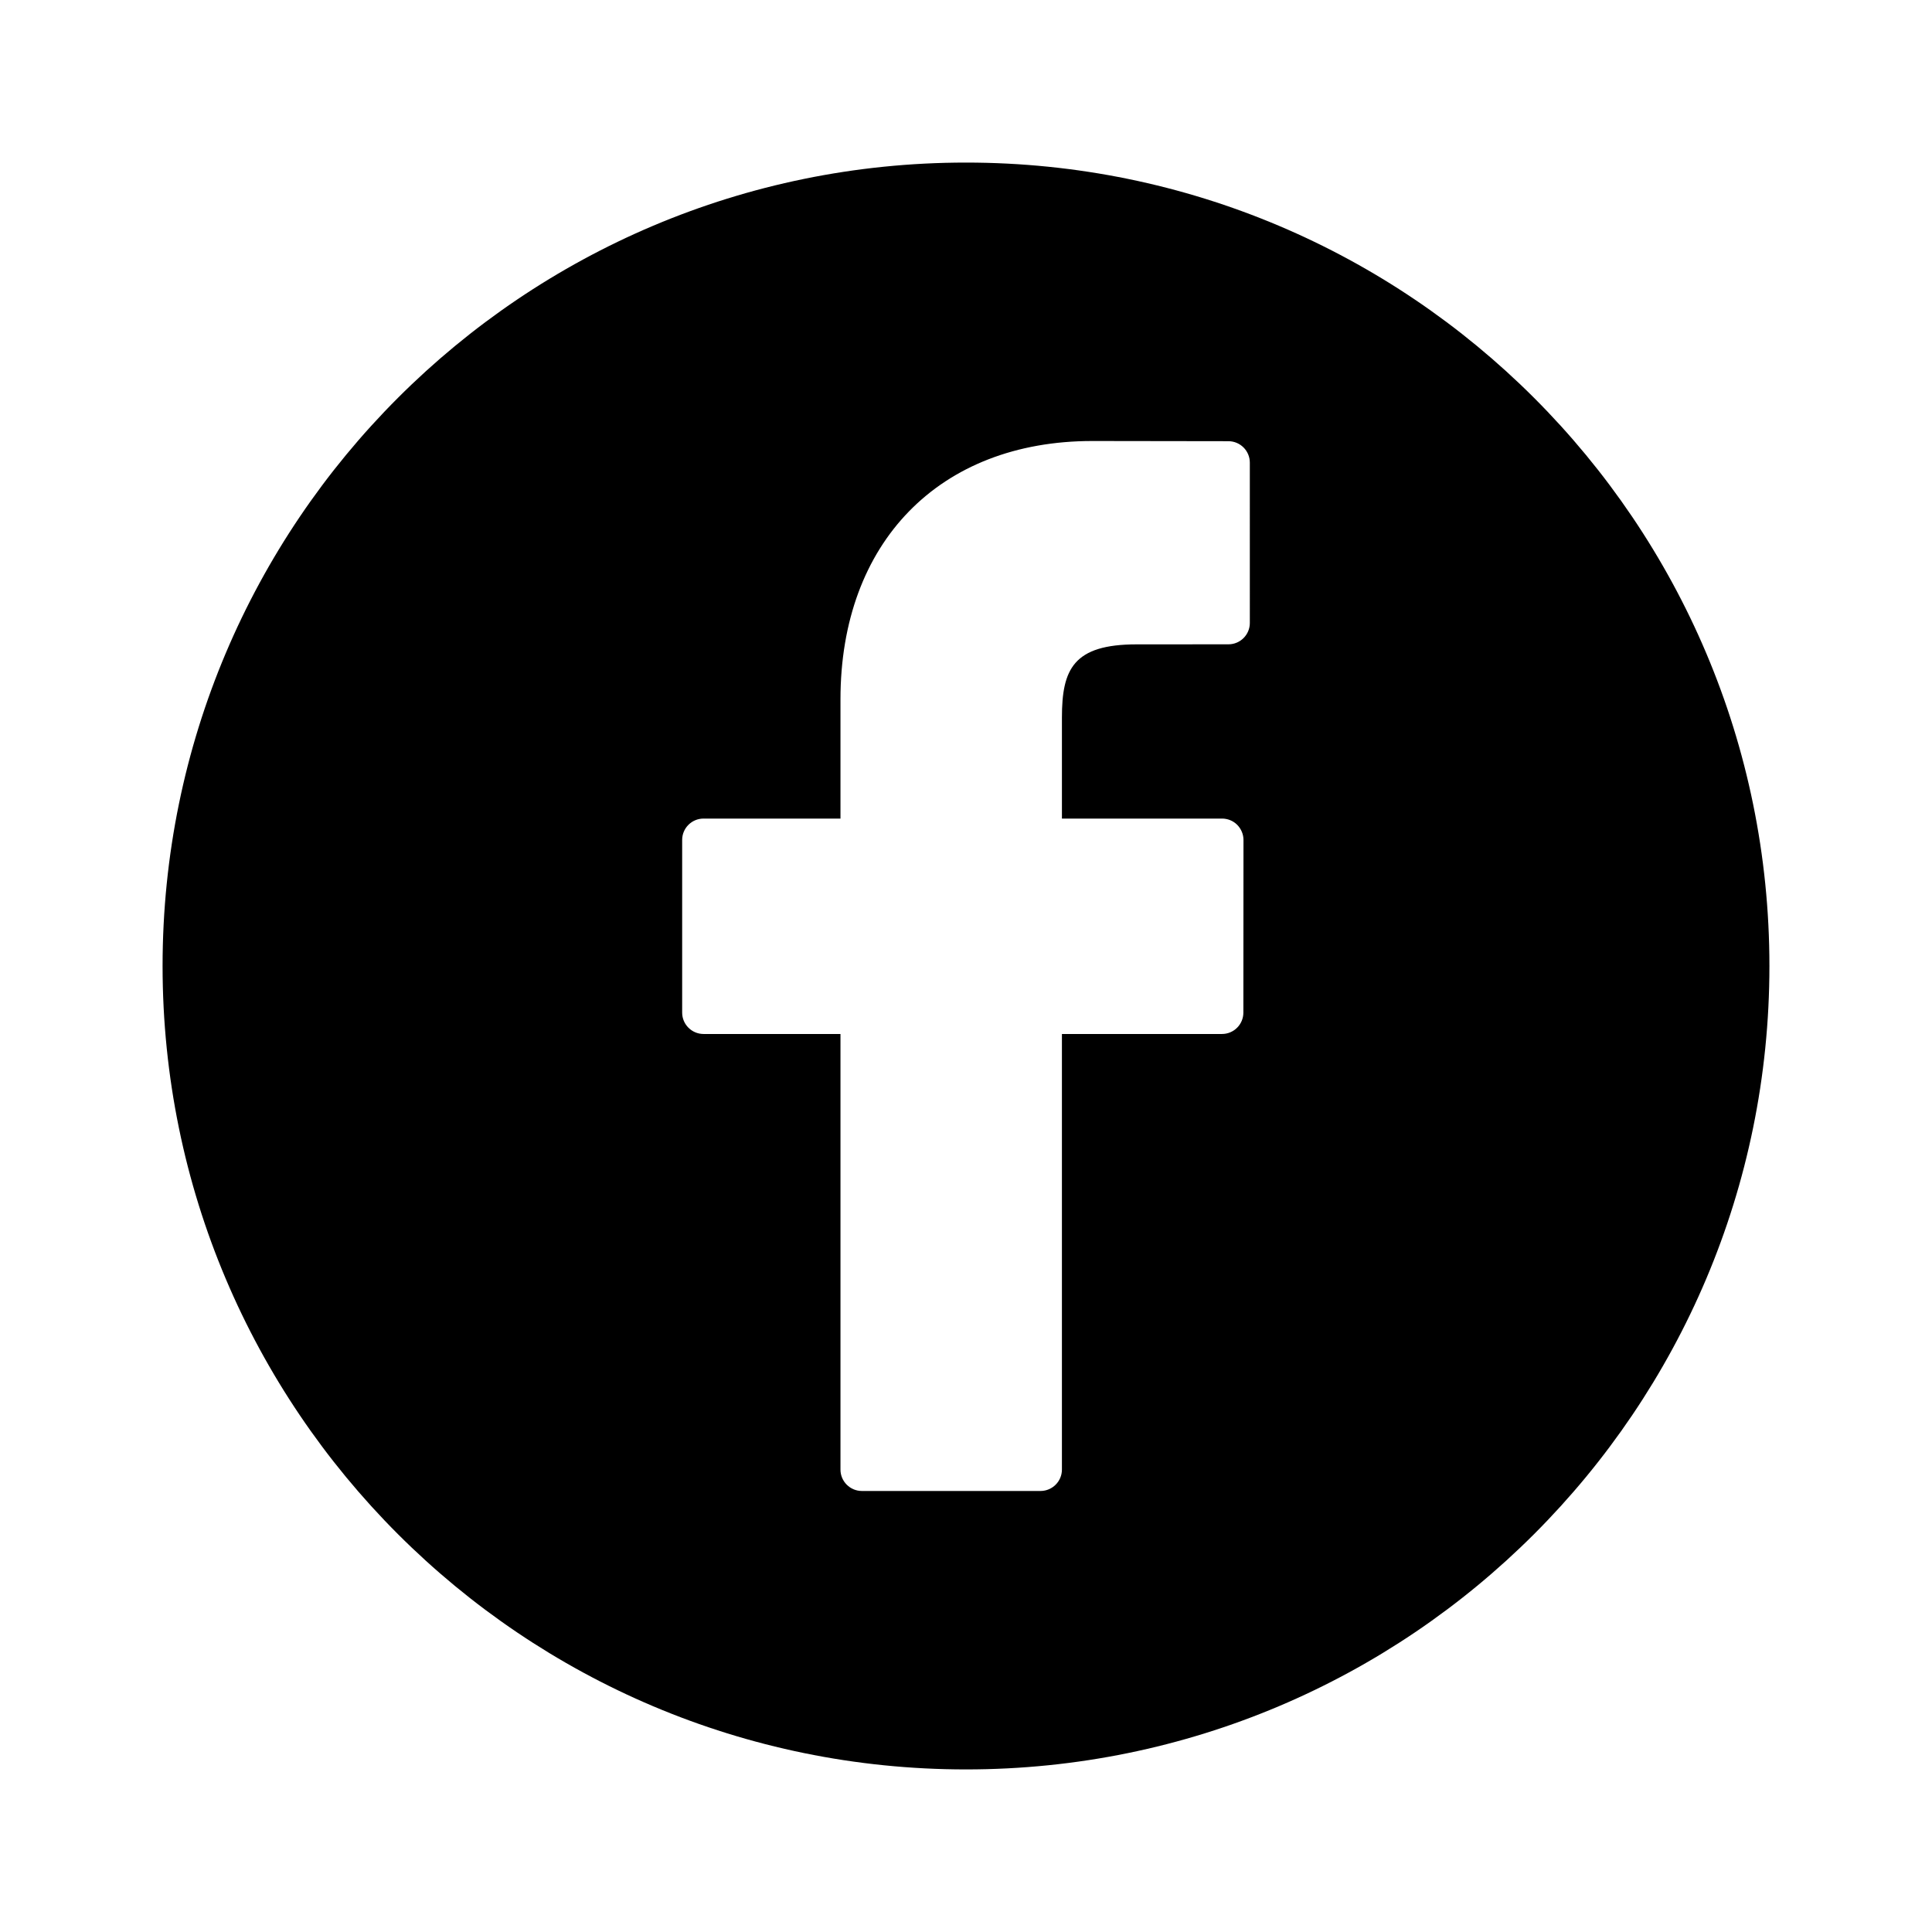 <svg version="1.1" id="Layer_1" xmlns="http://www.w3.org/2000/svg" xmlns:xlink="http://www.w3.org/1999/xlink" x="0px" y="0px"
	 width="311.811px" height="311.811px" viewBox="0 0 311.811 311.811" style="enable-background:new 0 0 311.811 311.811;"
	 xml:space="preserve" aria-labelledby="FbLogoSVG" role="img" focusable='false' tabindex="-1">
	 <title id="FbLogoSVG">Logo - Facebook</title>
<path class="wcolor" d="M155.905,26.238c-71.613,0-129.666,58.055-129.666,129.666c0,71.613,58.053,129.668,129.666,129.668
	s129.666-58.055,129.666-129.668C285.571,84.293,227.519,26.238,155.905,26.238z M201.714,100.539c0,1.9-1.541,3.449-3.452,3.449
	l-14.807,0.008c-10.2,0-12.068,3.979-12.068,11.812v16.305h25.842c0.921,0,1.799,0.361,2.445,1.006
	c0.646,0.656,1.016,1.531,1.016,2.443l-0.018,27.865c0,1.902-1.541,3.451-3.452,3.451h-25.833v70.305
	c0,1.902-1.55,3.451-3.461,3.451h-28.82c-1.91,0-3.459-1.549-3.459-3.451v-70.305h-22.099c-1.901,0-3.451-1.549-3.451-3.451v-27.865
	c0-1.91,1.55-3.449,3.451-3.449h22.099v-19.232c0-25.334,15.959-41.705,40.647-41.705l21.977,0.031
	c1.902,0.01,3.443,1.551,3.443,3.463V100.539z"/>
</svg>

